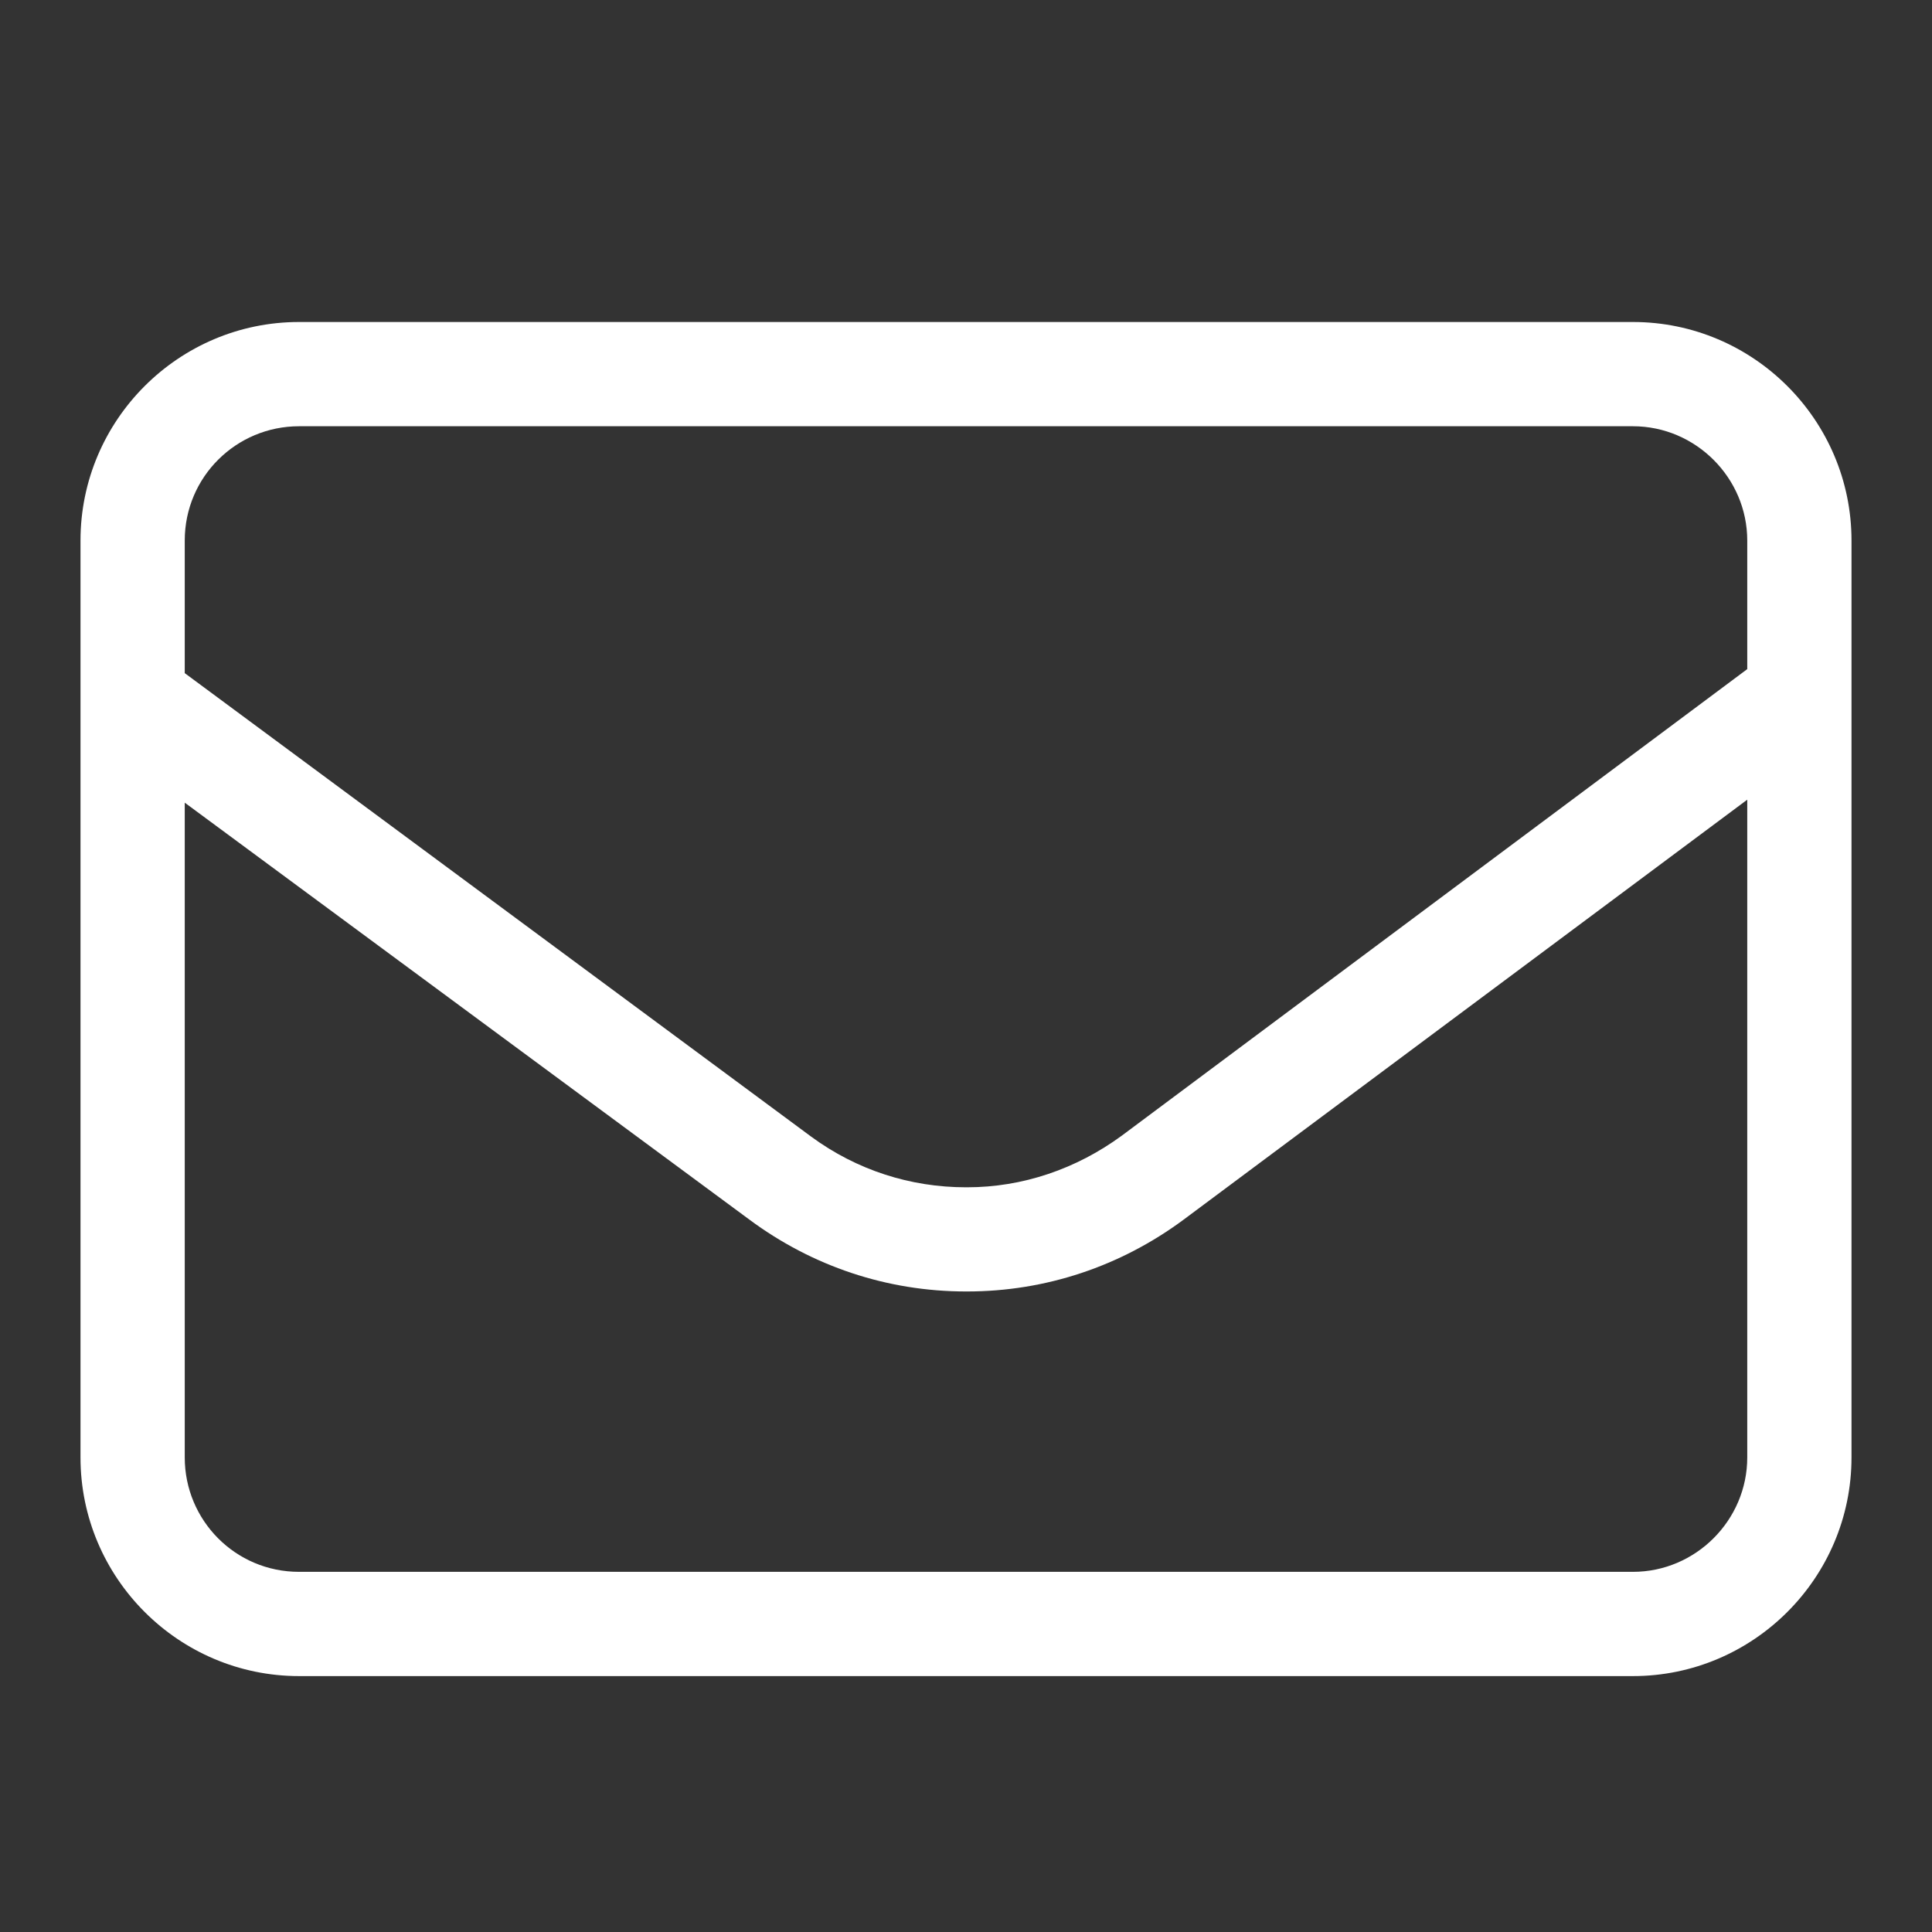 <svg width="24" height="24" viewBox="0 0 24 24" fill="none" xmlns="http://www.w3.org/2000/svg">
<rect x="0" y="0" width="24" height="24" fill="#333333" stroke="none"/>
<mask id="mask0_408_17952" style="mask-type:alpha" maskUnits="userSpaceOnUse" x="0" y="0" width="24" height="24">
<rect width="24" height="24" fill="#D9D9D9"/>
</mask>
<g mask="url(#mask0_408_17952)">
</g>
<g clip-path="url(#clip0_408_17952)">
<path d="M20.285 4H3.715C2.219 4 1 5.219 1 6.715V18.105C1 19.601 2.219 20.821 3.715 20.821H20.285C21.781 20.821 23 19.601 23 18.105V6.715C23 5.219 21.781 4 20.285 4ZM21.705 18.105C21.705 18.885 21.064 19.526 20.285 19.526H3.715C2.923 19.526 2.295 18.885 2.295 18.105V9.971L9.31 15.151C10.089 15.729 11.019 16.043 12 16.043H12.013C12.993 16.043 13.923 15.729 14.703 15.151L21.705 9.934V18.105ZM21.705 8.312L13.936 14.107C13.37 14.522 12.704 14.749 12.013 14.749H12C11.309 14.749 10.642 14.535 10.077 14.12L2.295 8.362V6.715C2.295 5.923 2.936 5.295 3.715 5.295H20.285C21.064 5.295 21.705 5.936 21.705 6.715V8.312Z" fill="white"/>
</g>
<defs>
<clipPath id="clip0_408_17952">
<rect width="22" height="16.821" fill="white" transform="translate(1 4)"/>
</clipPath>
</defs>
</svg>

